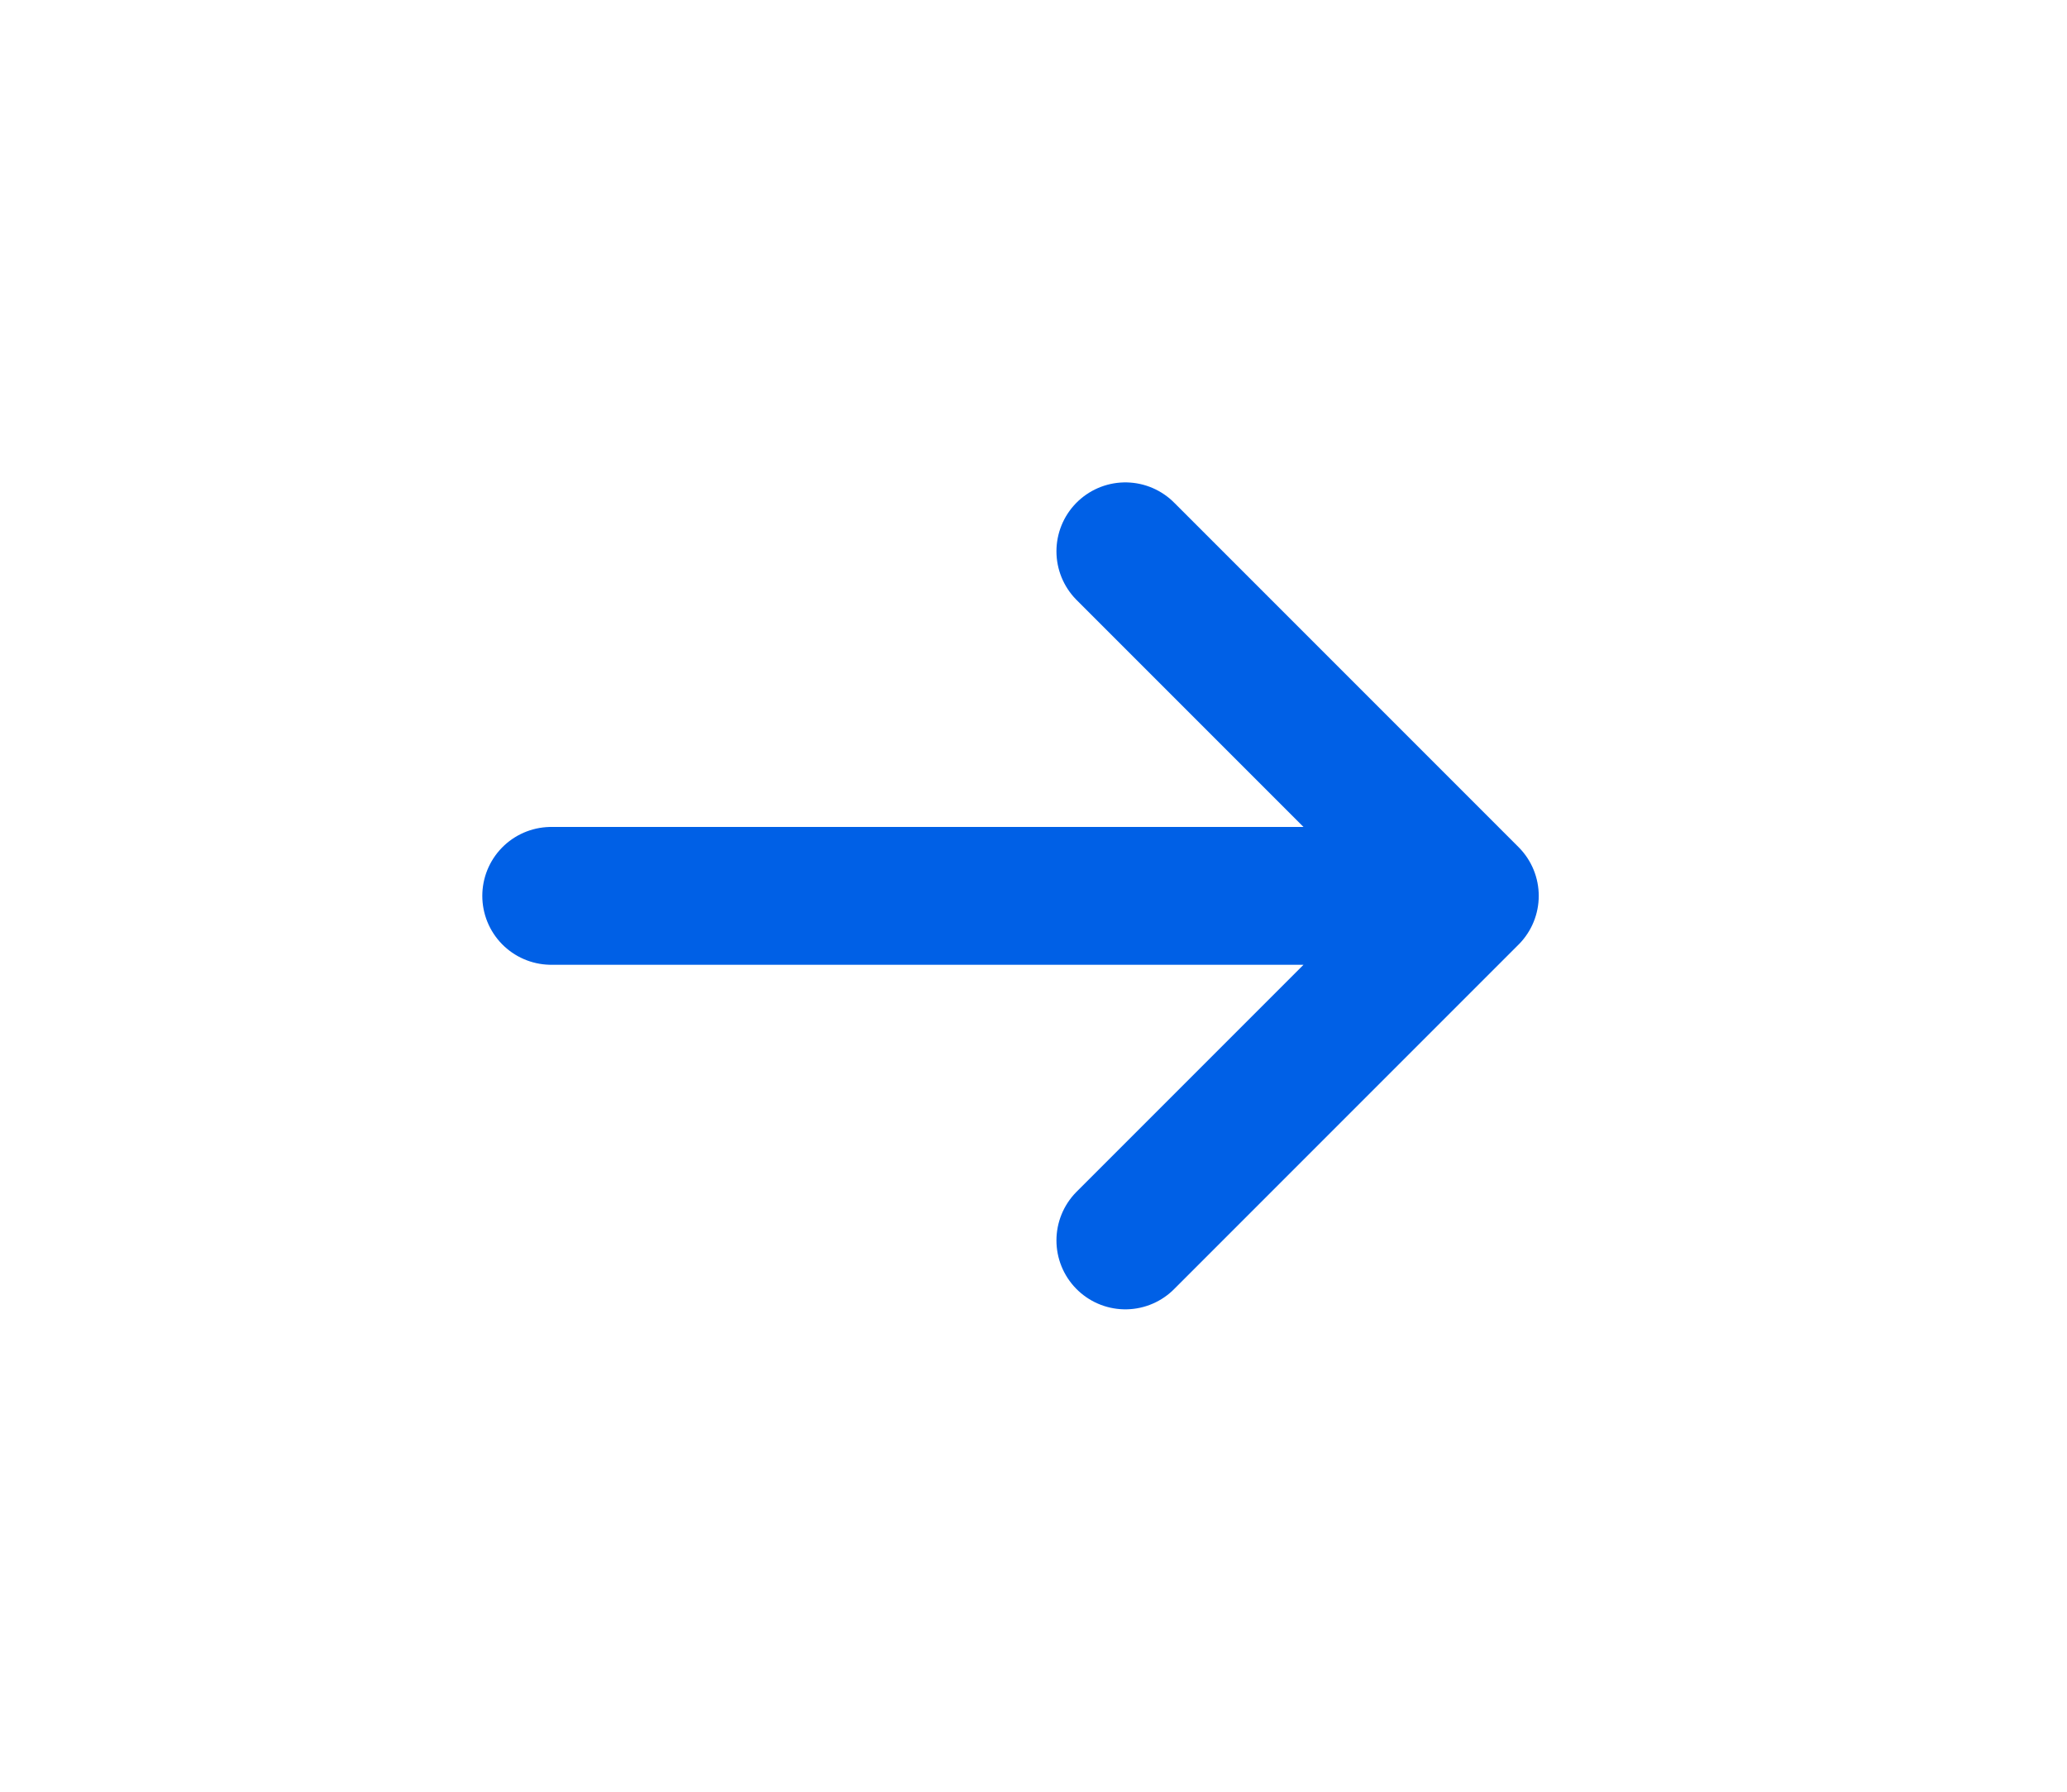 <svg xmlns="http://www.w3.org/2000/svg" width="30" height="26" fill="none"><path stroke="#0060E6" stroke-linecap="round" stroke-linejoin="round" stroke-width="2" d="M8 13h13.333m0 0-5-5m5 5-5 5"/></svg>